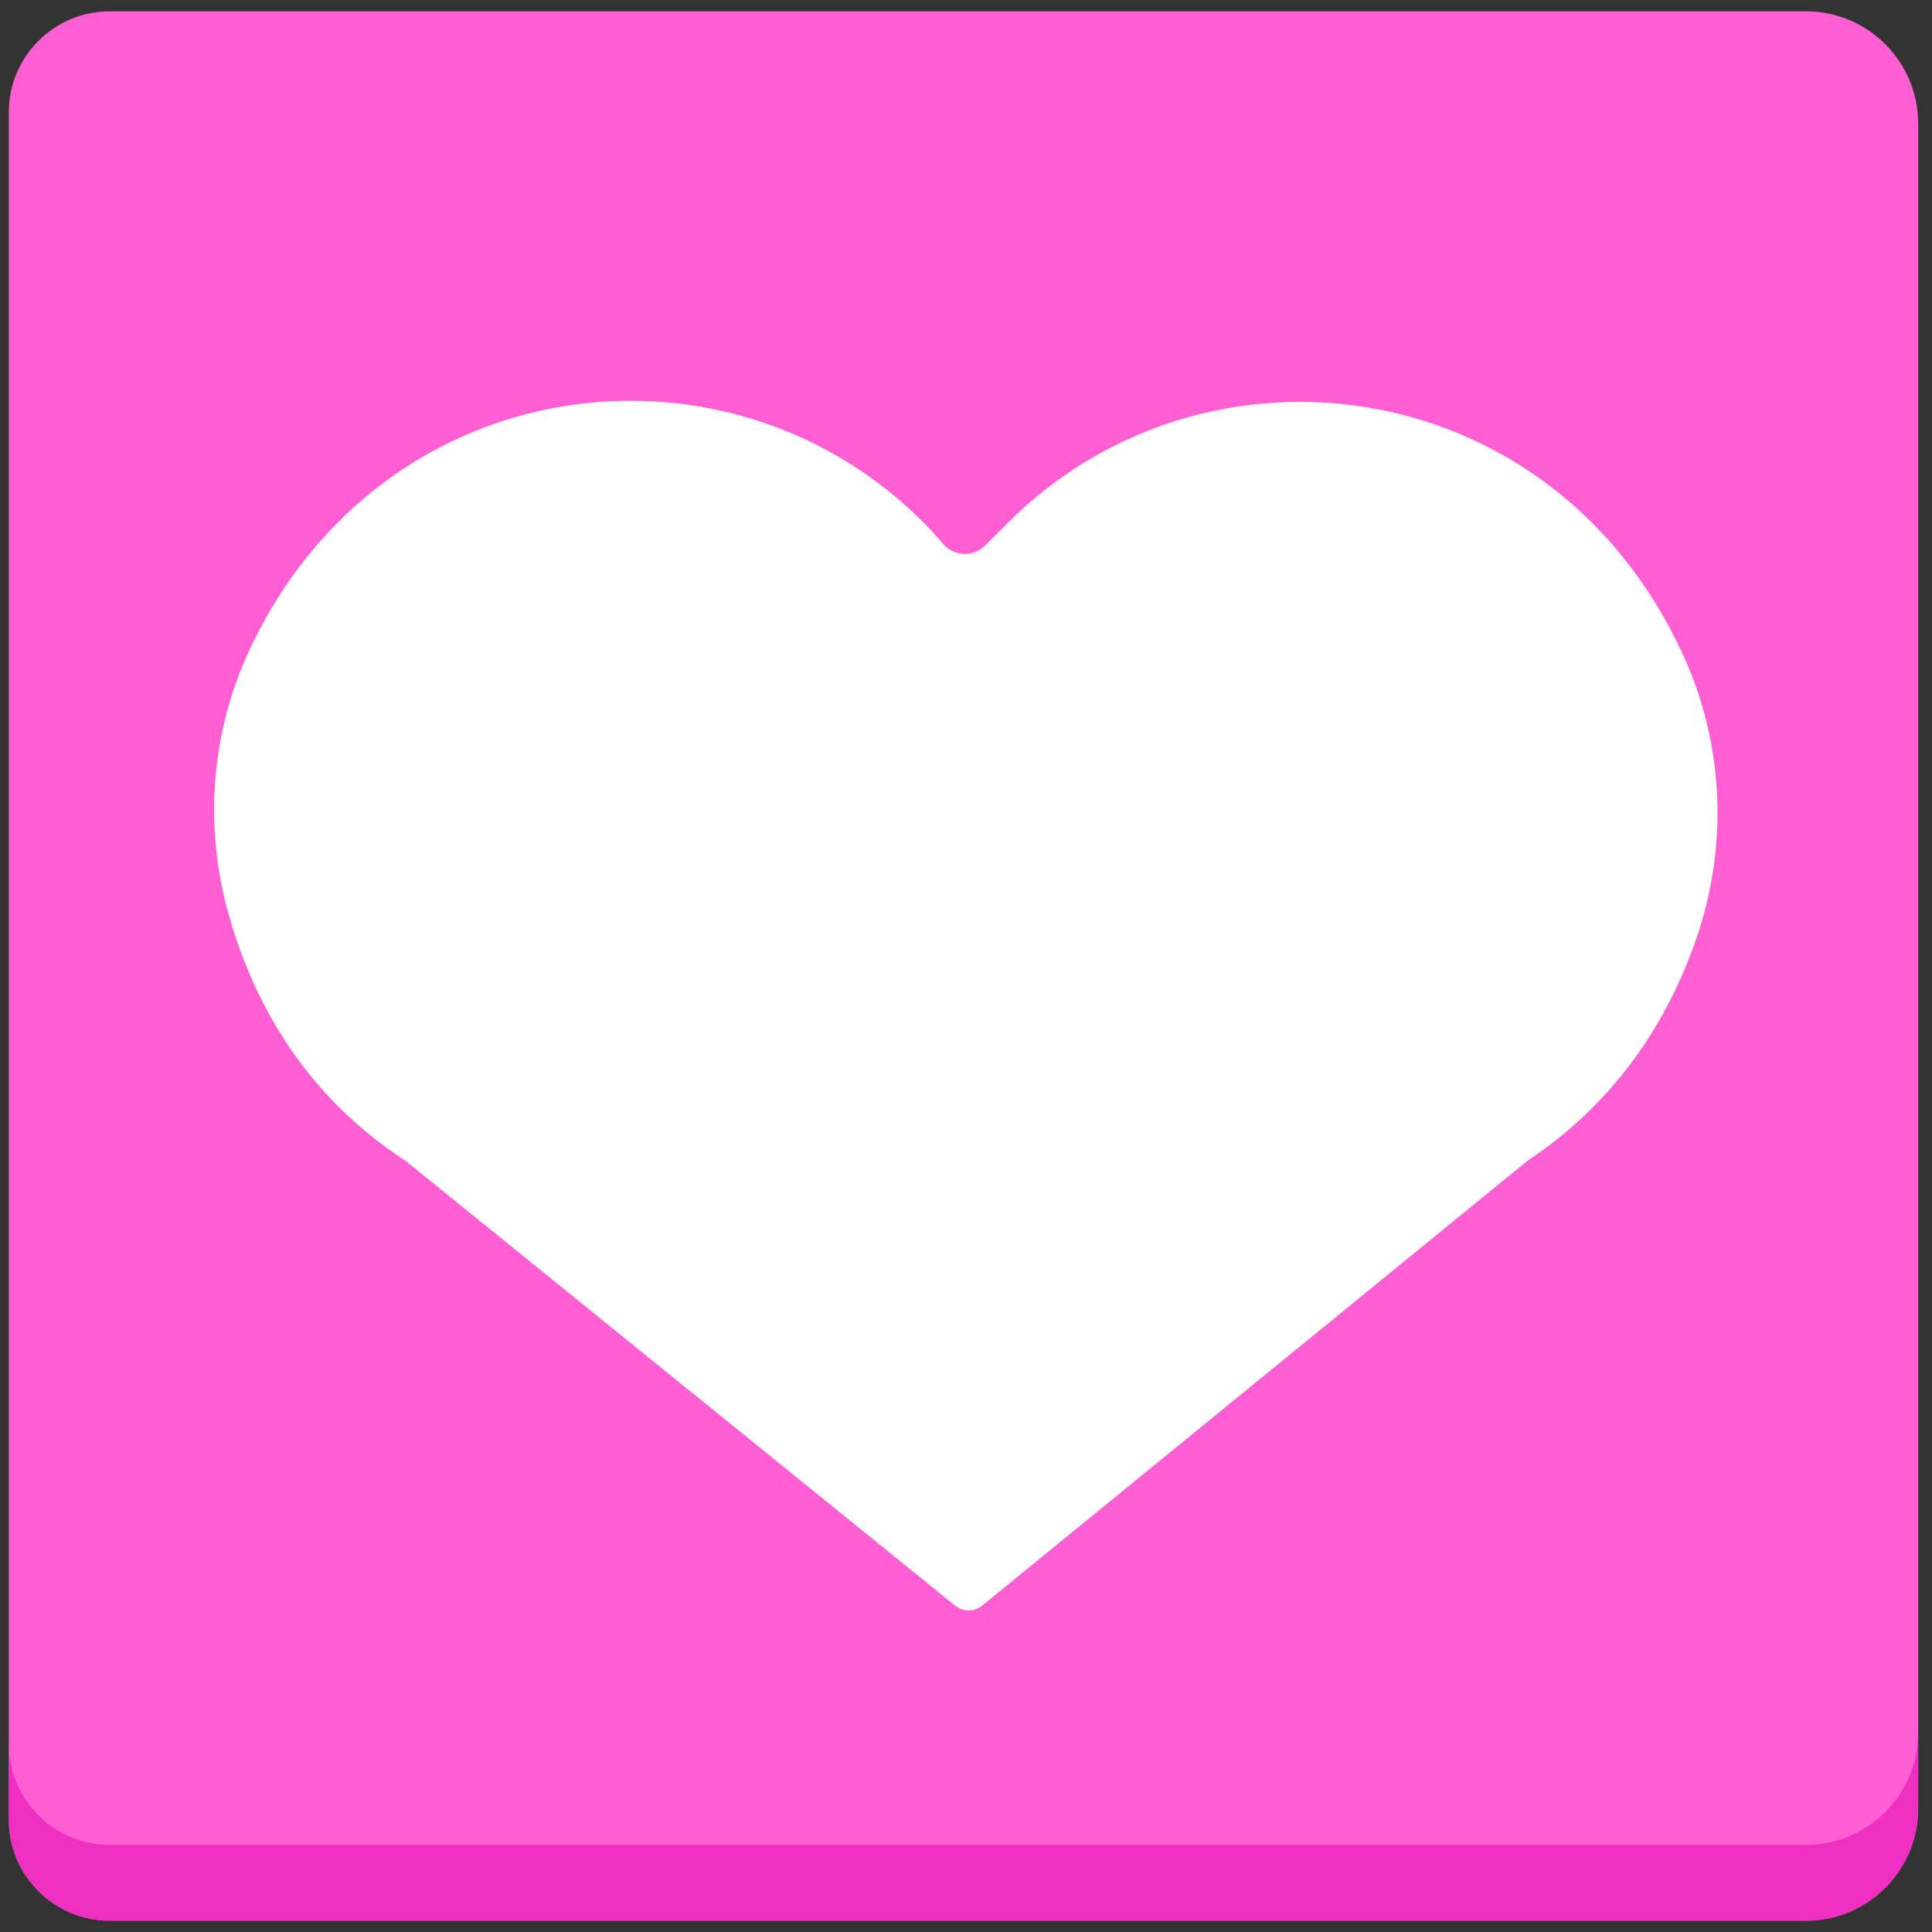 <?xml version="1.0" encoding="utf-8"?><!-- Скачано с сайта svg4.ru / Downloaded from svg4.ru -->
<svg width="800px" height="800px" viewBox="0 0 512 512" xmlns="http://www.w3.org/2000/svg" xmlns:xlink="http://www.w3.org/1999/xlink" aria-hidden="true" role="img" class="iconify iconify--fxemoji" preserveAspectRatio="xMidYMid meet"><rect x="0" y="0" width="512" height="512" fill="#333333" stroke="none"/><path fill="#FF5FD2" d="M508.333 32.666C508.333 16.35 494.984 3 478.668 3H29.032C14.348 3 2.333 15.015 2.333 29.699v452.602C2.333 496.985 14.348 509 29.032 509h449.635c16.316 0 29.666-13.35 29.666-29.666V32.666z"></path><path fill="#EF2EC2" d="M478.668 488.915H29.032c-14.684 0-26.699-12.015-26.699-26.699v20.085C2.333 496.985 14.348 509 29.032 509h449.635c16.316 0 29.666-13.35 29.666-29.666v-20.085c0 16.316-13.349 29.666-29.665 29.666z"></path><path fill="#FFF" d="M446.399 174.38c-34.356-76.279-126.697-88.268-179.217-35.9l-6.101 6.095c-3.153 3.15-8.309 2.916-11.192-.483a95.552 95.552 0 0 0-5.21-5.678c-51.945-52.094-143.26-40.971-178.395 33.479c-10.276 21.774-12.275 46.64-5.844 69.842c8.65 31.207 26.117 52.28 47.039 65.893l145.627 117.879a5.702 5.702 0 0 0 7.193-.014l144.736-118.06c19.209-12.742 35.377-31.993 44.611-58.995c8.275-24.191 7.253-50.746-3.247-74.058z"></path></svg>